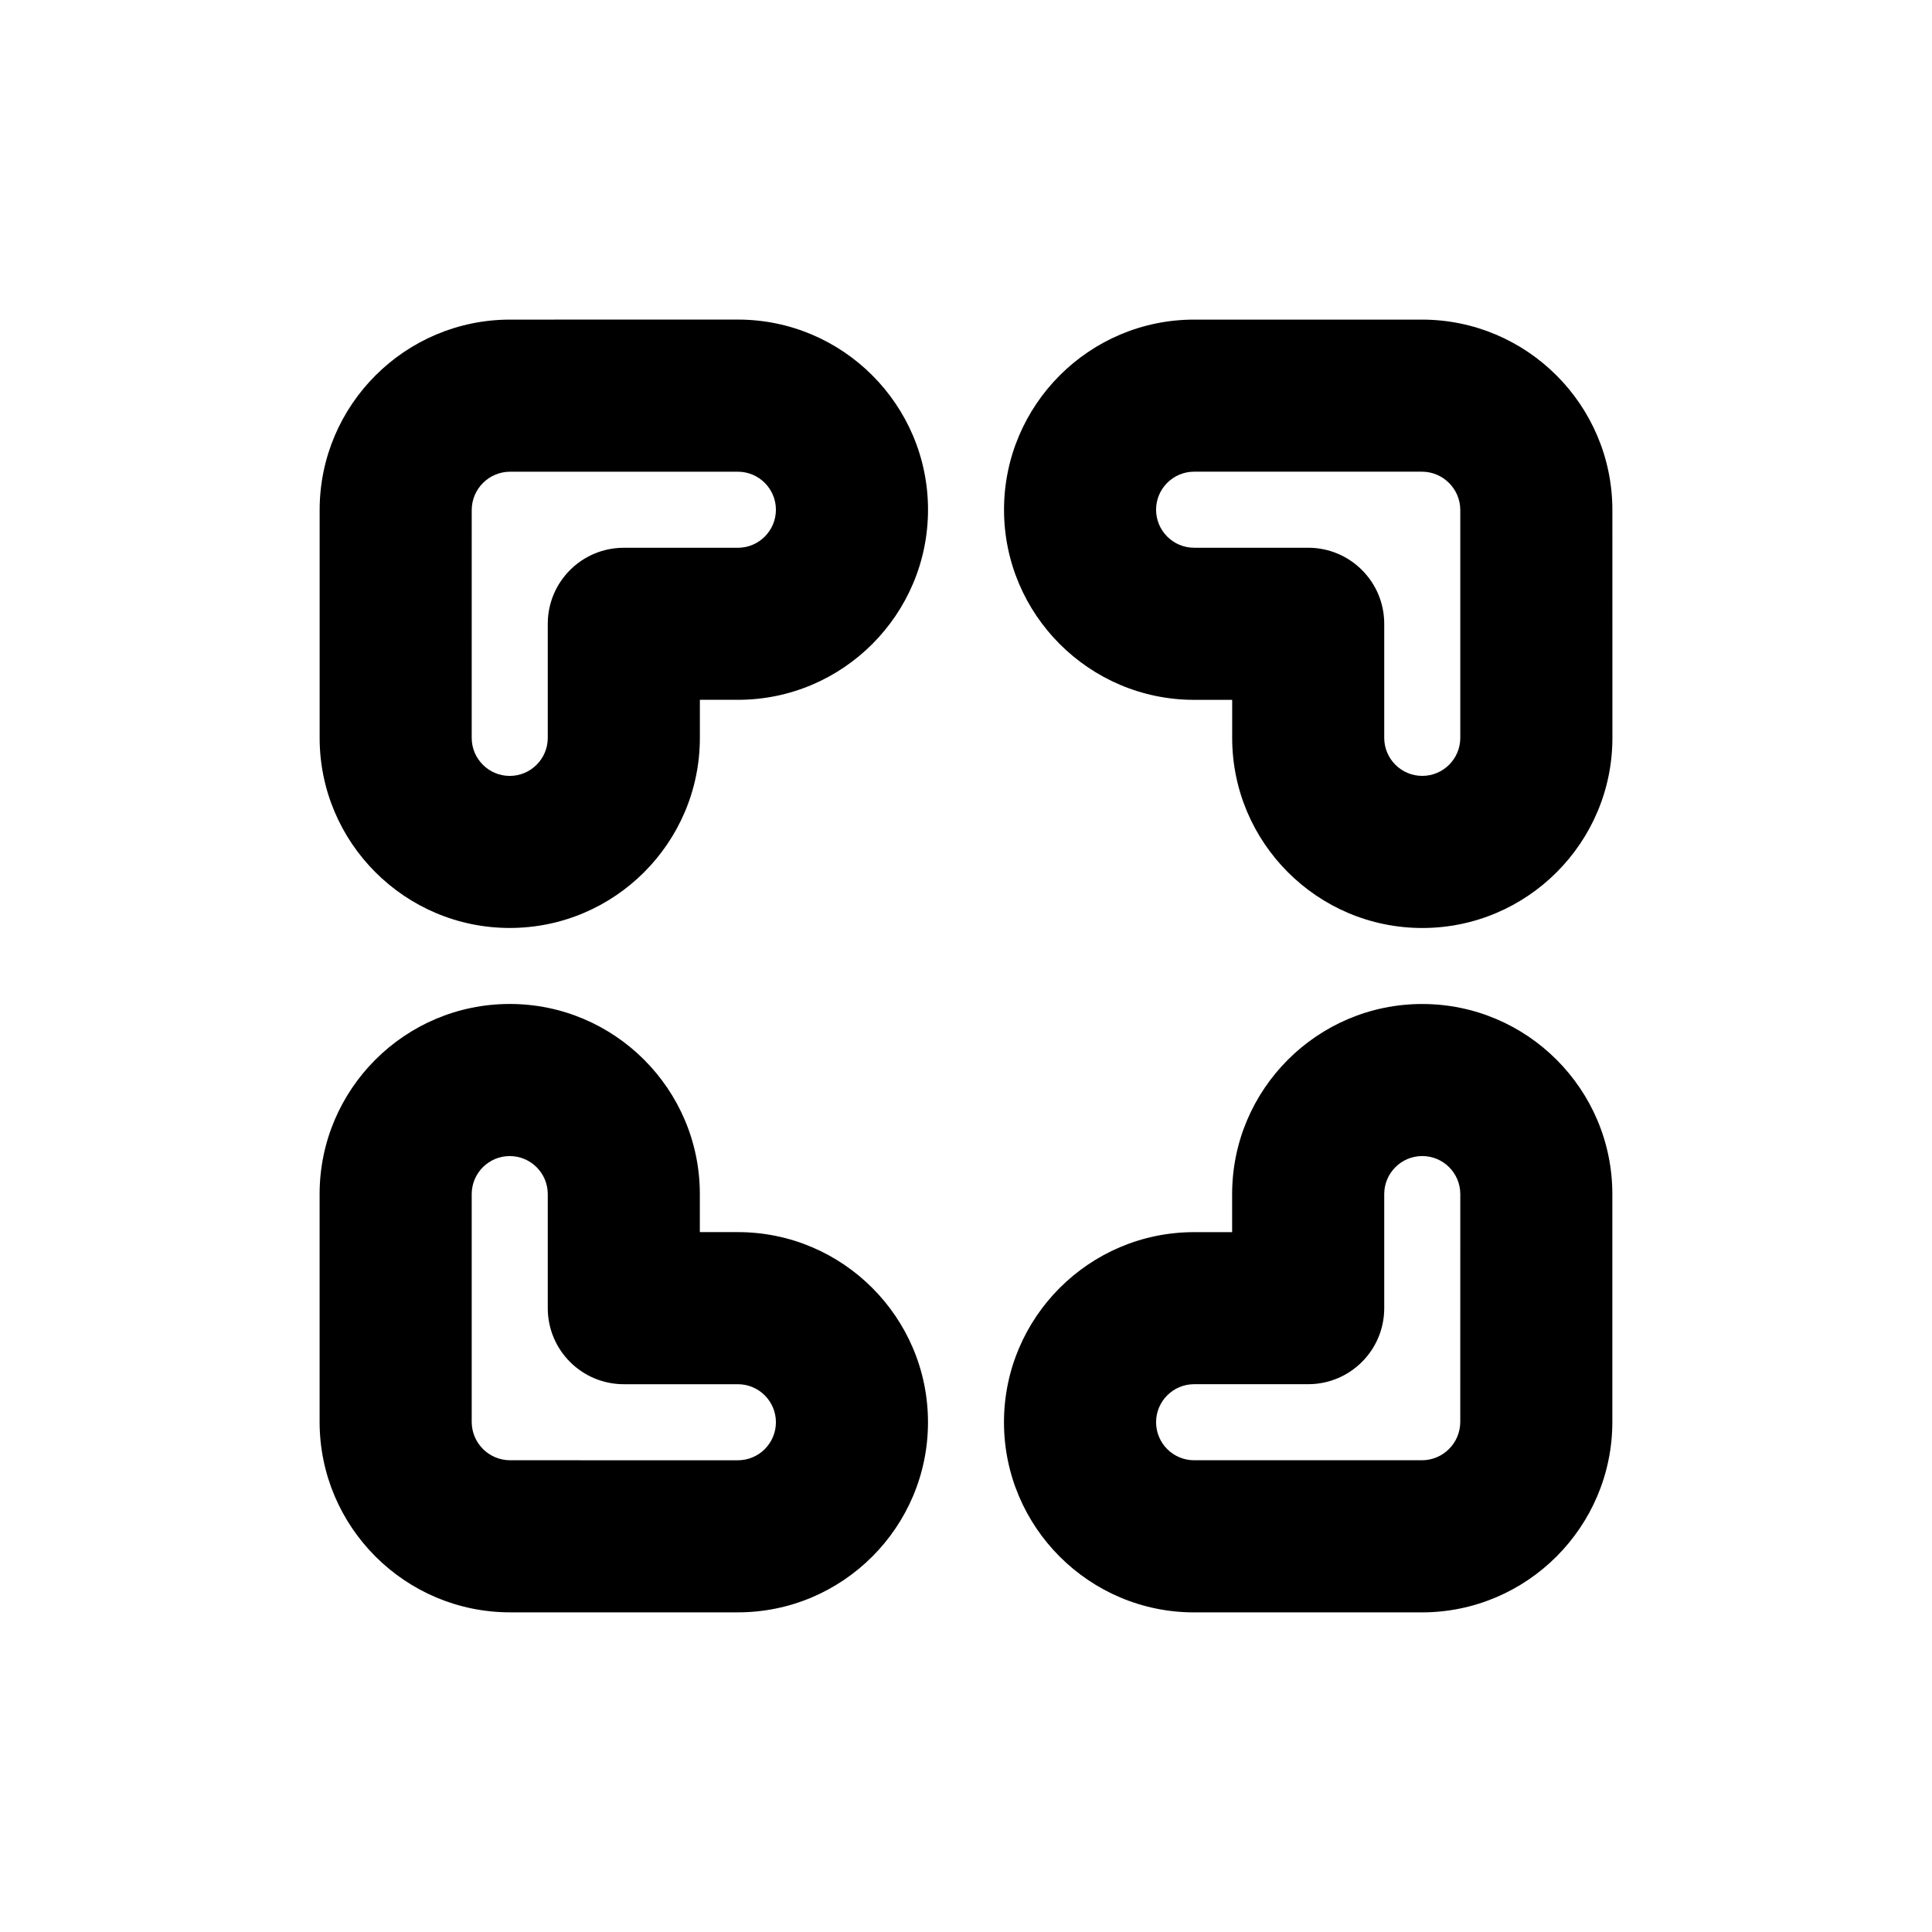 <?xml version="1.0" encoding="UTF-8"?>
<!-- Uploaded to: ICON Repo, www.iconrepo.com, Generator: ICON Repo Mixer Tools -->
<svg fill="#000000" width="800px" height="800px" version="1.1" viewBox="144 144 512 512" xmlns="http://www.w3.org/2000/svg">
 <g>
  <path d="m520.82 228.7h-60.359c-27.781 0-50.383 22.602-50.383 50.383s22.602 50.383 50.383 50.383h10.078v10.078c0 27.781 22.602 50.383 50.383 50.383s50.383-22.602 50.383-50.383l-0.008-60.367c0-27.836-22.641-50.477-50.477-50.477zm10.172 110.84c0 5.559-4.519 10.078-10.078 10.078s-10.078-4.519-10.078-10.078v-30.23c0-11.129-9.023-20.152-20.152-20.152h-30.23c-5.559 0-10.078-4.519-10.078-10.078 0-5.559 4.519-10.078 10.078-10.078h60.363c5.613 0.004 10.176 4.57 10.176 10.176z"/>
  <path d="m279.09 389.92c27.781 0 50.383-22.602 50.383-50.383v-10.078h10.078c27.781 0 50.383-22.602 50.383-50.383s-22.602-50.383-50.383-50.383l-60.367 0.008c-27.836 0-50.477 22.641-50.477 50.477v60.363c0 27.777 22.602 50.379 50.383 50.379zm-10.078-110.74c0-5.606 4.566-10.172 10.172-10.172h60.363c5.559 0 10.078 4.519 10.078 10.078 0 5.559-4.519 10.078-10.078 10.078h-30.23c-11.129 0-20.152 9.023-20.152 20.152v30.23c0 5.559-4.519 10.078-10.078 10.078-5.559 0-10.078-4.519-10.078-10.078z"/>
  <path d="m520.91 410.07c-27.781 0-50.383 22.602-50.383 50.383v10.078h-10.078c-27.781 0-50.383 22.602-50.383 50.383s22.602 50.383 50.383 50.383h60.363c27.836-0.008 50.477-22.648 50.477-50.484v-60.359c0-27.781-22.602-50.383-50.379-50.383zm10.074 110.74c0 5.613-4.562 10.172-10.172 10.172h-60.359c-5.559 0-10.078-4.519-10.078-10.078s4.519-10.078 10.078-10.078h30.23c11.129 0 20.152-9.023 20.152-20.152v-30.23c0-5.559 4.519-10.078 10.078-10.078 5.559 0 10.078 4.519 10.078 10.078z"/>
  <path d="m279.18 571.29h60.363c27.781 0 50.383-22.602 50.383-50.383s-22.602-50.383-50.383-50.383h-10.078v-10.078c0-27.781-22.602-50.383-50.383-50.383s-50.383 22.602-50.383 50.383v60.363c0.004 27.84 22.645 50.48 50.48 50.48zm-10.172-110.84c0-5.559 4.519-10.078 10.078-10.078 5.559 0 10.078 4.519 10.078 10.078v30.23c0 11.129 9.023 20.152 20.152 20.152h30.23c5.559 0 10.078 4.519 10.078 10.078 0 5.559-4.519 10.078-10.078 10.078l-60.367-0.008c-5.606 0-10.172-4.559-10.172-10.172z"/>
 </g>
</svg>